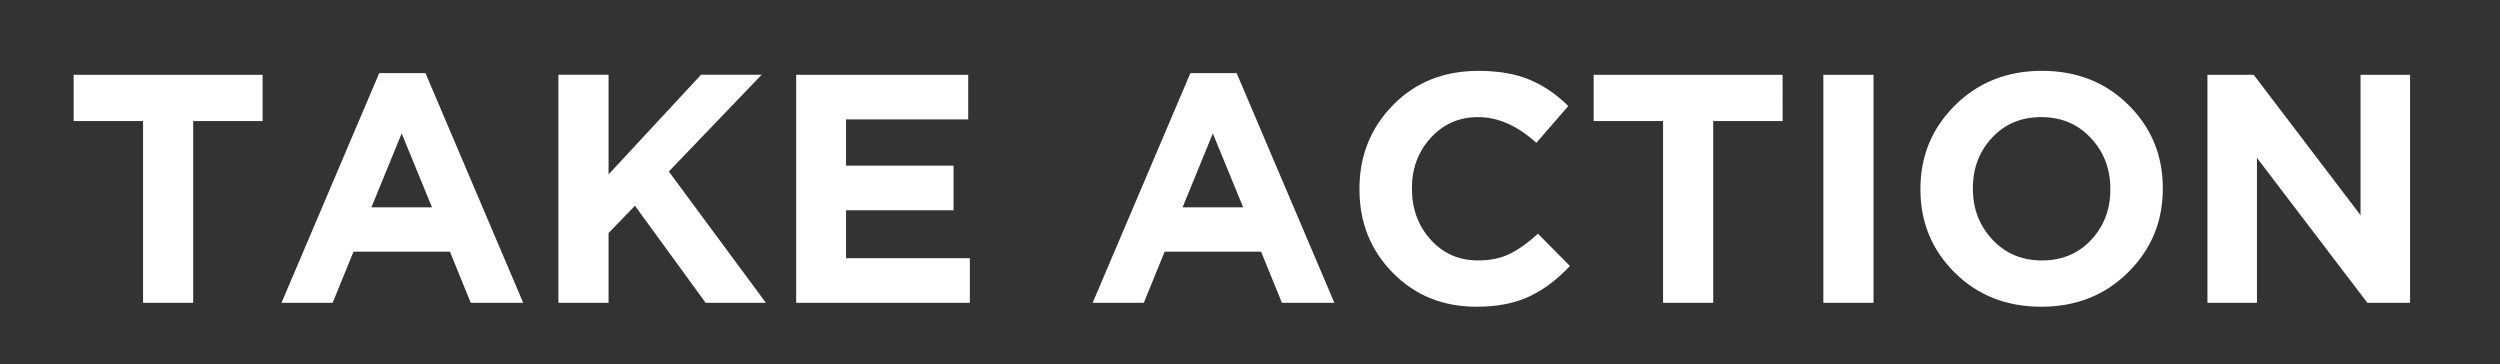 <svg width="99.764" height="14.539" viewBox="0 0 99.764 14.539" xmlns="http://www.w3.org/2000/svg"><rect x="0" y="0" width="99.764" height="14.539" fill="#333333" stroke="none"/><g fill="#fff"><path d="M10.479 4.83h-2.77v7.254H5.709V4.83h-2.77V2.984h7.54zM20.879 12.084h-2.093l-.832-2.041h-3.848l-.832 2.04h-2.041l3.9-9.165h1.846zm-3.64-3.81l-1.21-2.95-1.208 2.95zM30.564 12.084h-2.405L25.338 8.21 24.285 9.3v2.783h-2.002v-9.1h2.002V6.96l3.692-3.978h2.418L26.69 6.844zM38.702 12.084h-6.93v-9.1h6.865v1.78h-4.875V6.61h4.29v1.781h-4.29v1.912h4.94zM53.249 12.084h-2.093l-.832-2.041h-3.848l-.832 2.04h-2.041l3.9-9.165h1.846zm-3.64-3.81l-1.21-2.95-1.208 2.95zM62.648 10.615q-.754.806-1.619 1.215-.864.41-2.112.41-2.002 0-3.335-1.352Q54.25 9.536 54.25 7.56v-.026q0-1.976 1.339-3.341 1.339-1.365 3.406-1.365 1.209 0 2.054.357.845.358 1.534 1.047L61.309 5.7q-1.131-1.027-2.327-1.027-1.131 0-1.885.825-.754.826-.754 2.009v.026q0 1.196.747 2.028.748.832 1.892.832.728 0 1.26-.26.534-.26 1.132-.806zM71.137 4.83h-2.77v7.254h-2.001V4.83h-2.77V2.984h7.54zM74.764 12.084h-2.002v-9.1h2.002zM86.308 7.534q0 1.963-1.385 3.334-1.384 1.372-3.464 1.372t-3.452-1.359q-1.371-1.359-1.371-3.322v-.026q0-1.963 1.384-3.334 1.385-1.372 3.465-1.372t3.451 1.359q1.372 1.359 1.372 3.322zm-2.093.026v-.026q0-1.196-.78-2.028-.78-.833-1.976-.833t-1.963.82q-.767.818-.767 2.014v.027q0 1.196.78 2.028.78.832 1.976.832t1.963-.82q.767-.818.767-2.014zM96.175 12.084h-1.703l-4.407-5.785v5.785h-1.976v-9.1h1.846l4.264 5.603V2.984h1.976z"/></g></svg>